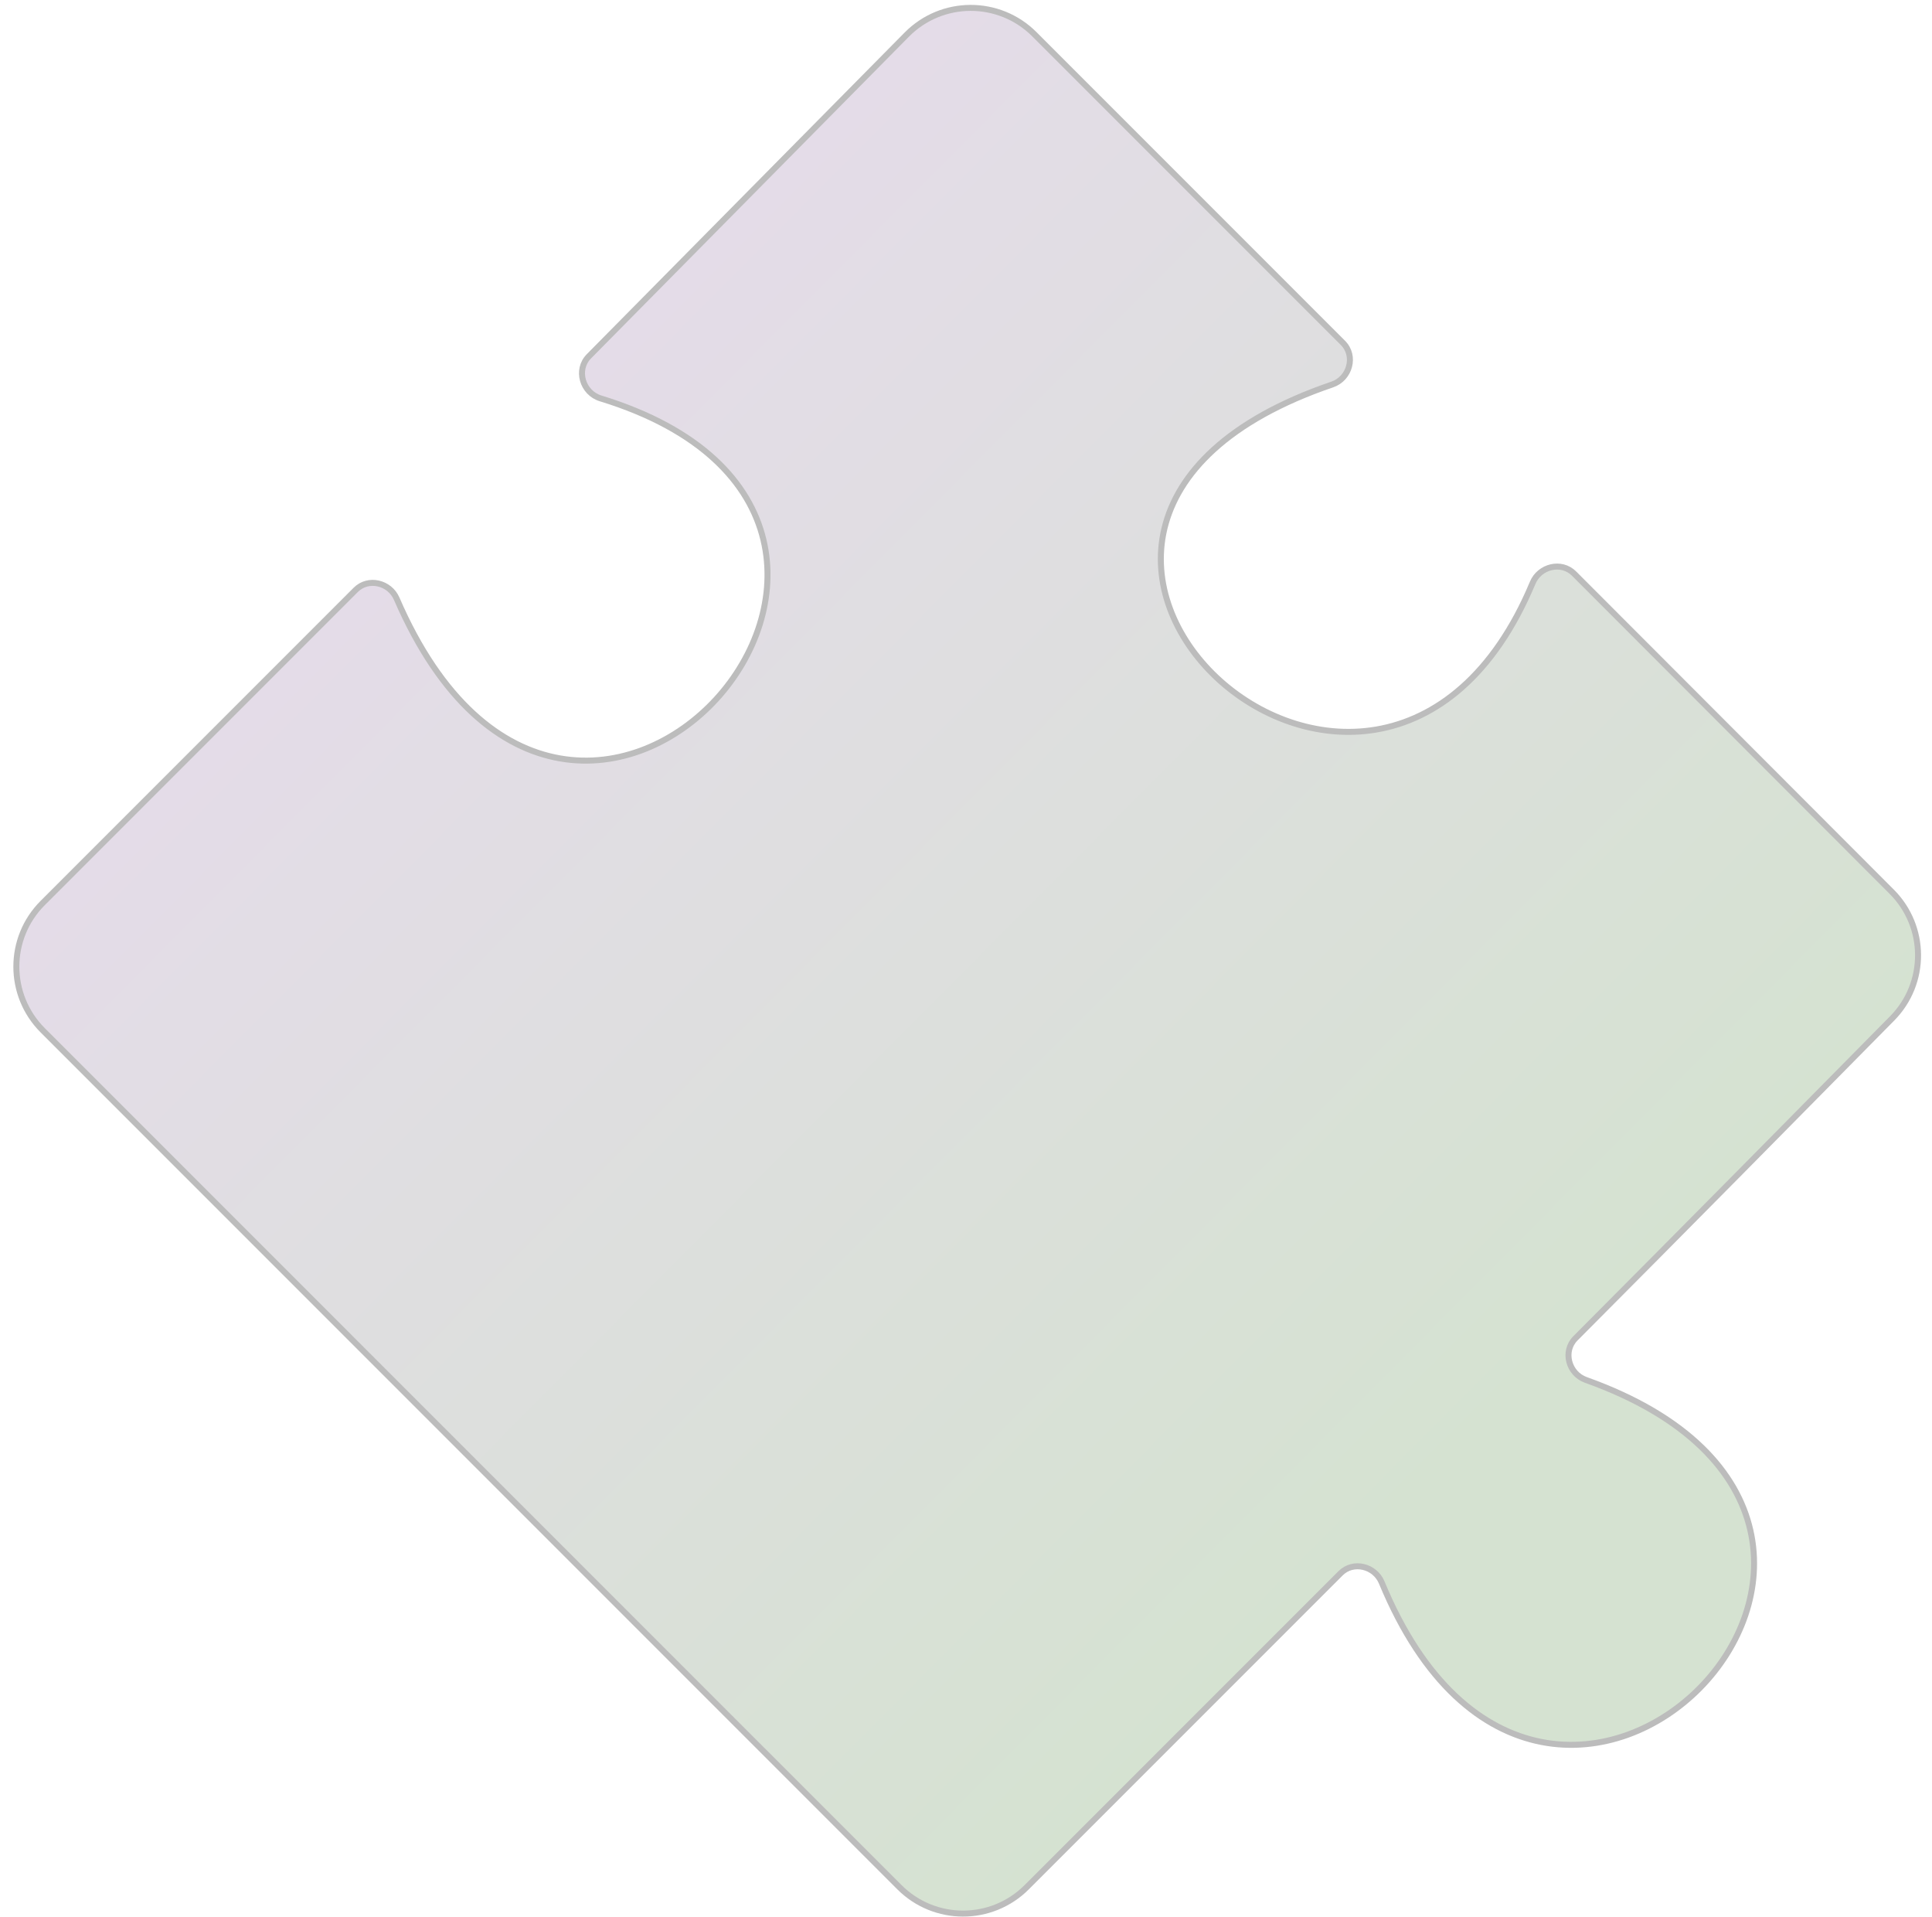 <?xml version="1.0" encoding="UTF-8"?> <svg xmlns="http://www.w3.org/2000/svg" width="128" height="127" viewBox="0 0 128 127" fill="none"> <path d="M104.287 37.994L125.331 59.064C127.644 61.38 127.66 65.122 125.363 67.452C120.193 72.696 111.203 81.8 104.379 88.644C103.517 89.508 103.92 90.993 105.07 91.403C132.214 101.096 102.615 131.605 91.543 104.82C91.091 103.726 89.655 103.371 88.818 104.208L68.021 125.004C65.693 127.332 61.919 127.332 59.591 125.004L2.829 68.242C0.501 65.914 0.501 62.14 2.829 59.812L23.572 39.068C24.398 38.242 25.816 38.582 26.28 39.654C38.09 66.932 66.424 34.555 39.79 26.388C38.59 26.02 38.136 24.491 39.019 23.598L60.076 2.293C62.4 -0.058 66.193 -0.069 68.531 2.269L88.973 22.711C89.84 23.578 89.427 25.071 88.266 25.467C60.443 34.952 91.201 63.339 101.543 38.605C102.002 37.507 103.446 37.152 104.287 37.994Z" fill="url(#paint0_linear_1036_1092)" stroke="#BCBCBC" stroke-width="0.397"></path> <defs> <linearGradient id="paint0_linear_1036_1092" x1="31.456" y1="31.115" x2="112.645" y2="111.782" gradientUnits="userSpaceOnUse"> <stop stop-color="#E4DCE8"></stop> <stop offset="0.811" stop-color="#D5E2D1"></stop> </linearGradient> </defs> </svg> 